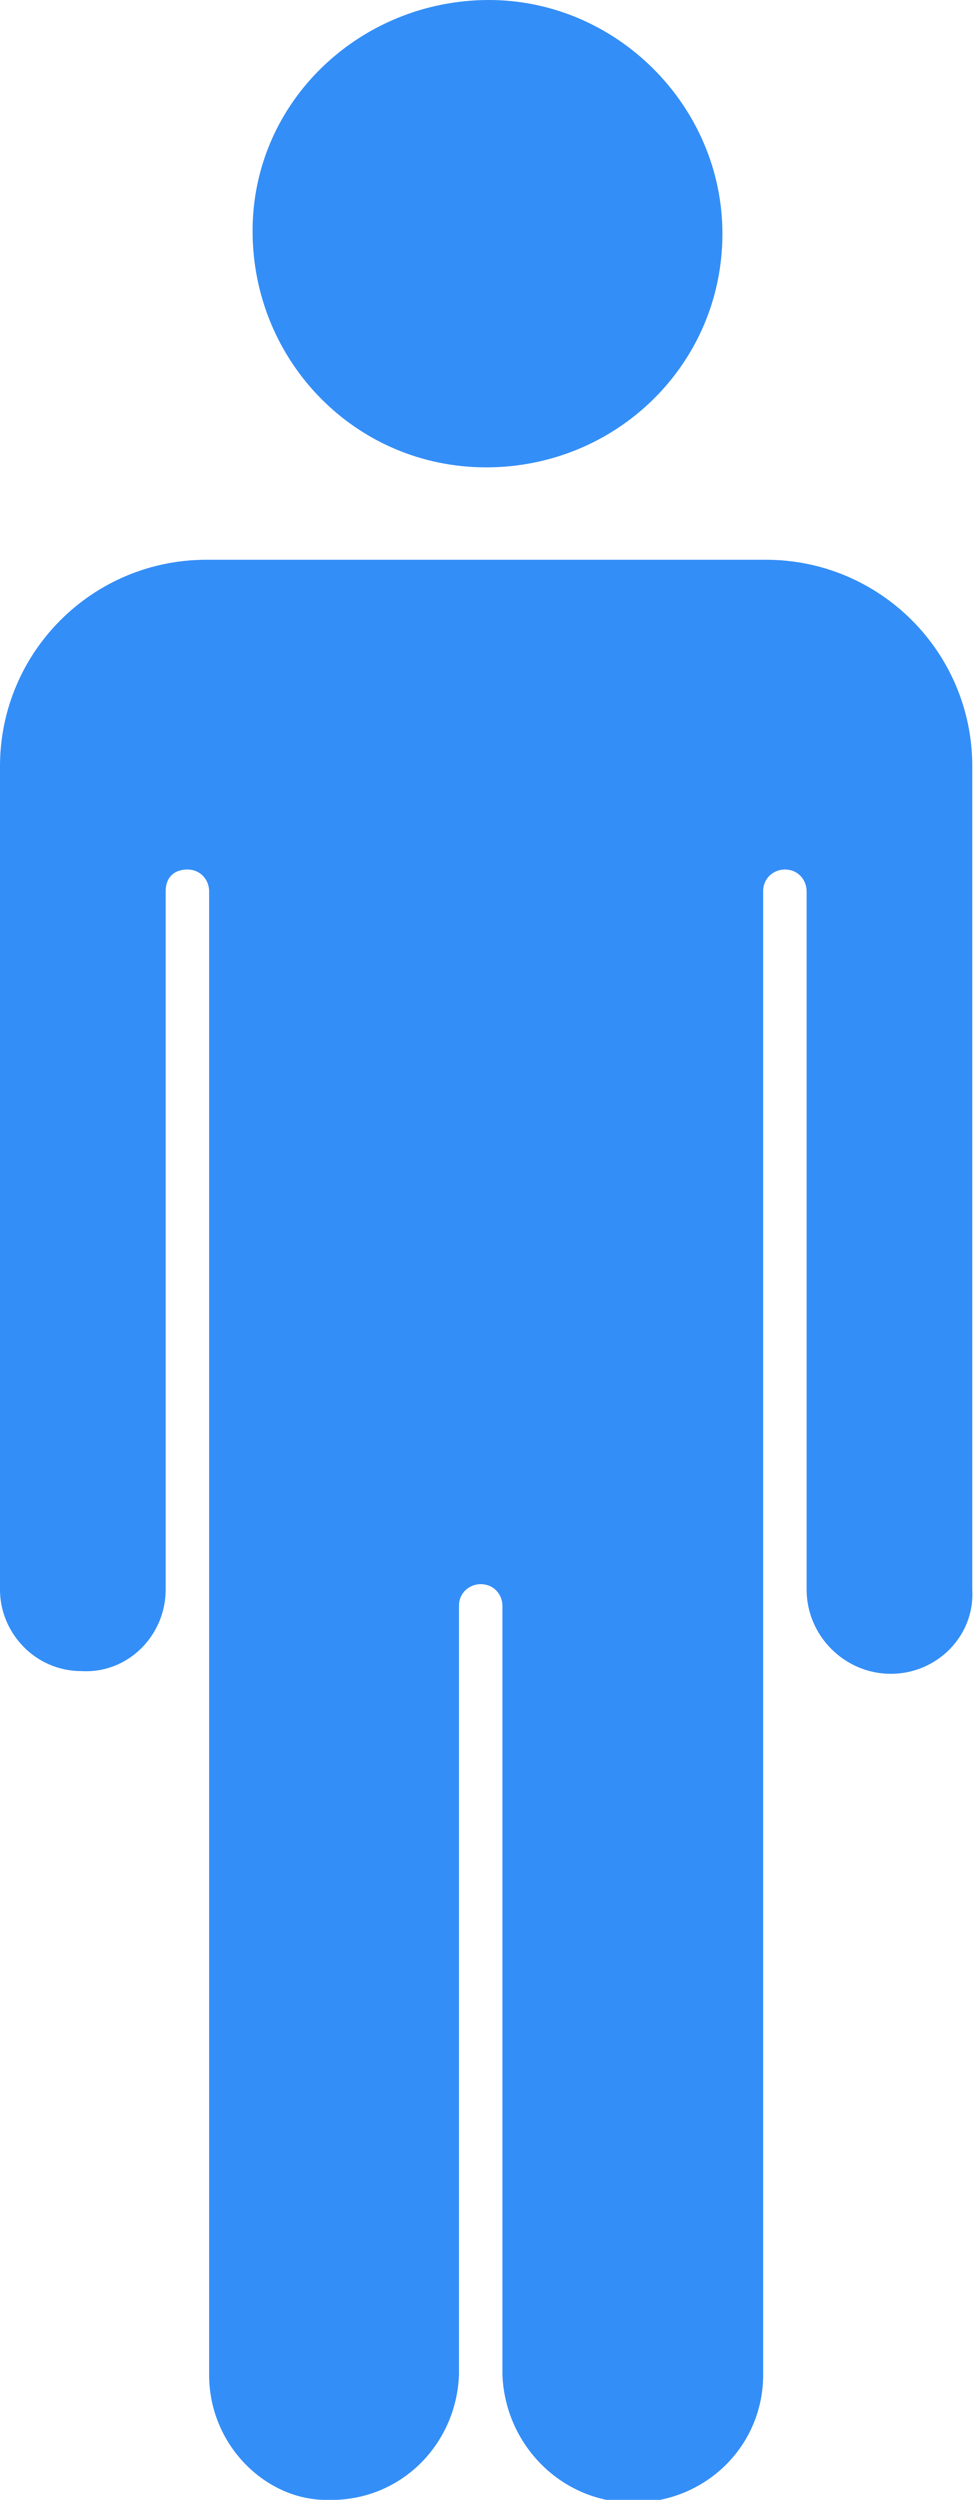 <?xml version="1.0" encoding="utf-8"?>
<!-- Generator: Adobe Illustrator 25.4.1, SVG Export Plug-In . SVG Version: 6.00 Build 0)  -->
<svg version="1.1" id="Layer_1" xmlns="http://www.w3.org/2000/svg" xmlns:xlink="http://www.w3.org/1999/xlink" x="0px" y="0px"
	 viewBox="0 0 35.9 92" style="enable-background:new 0 0 35.9 92;" xml:space="preserve">
<style type="text/css">
	.st0{fill-rule:evenodd;clip-rule:evenodd;fill:#348EF7;}
</style>
<path id="man" class="st0" d="M32.8,61.6c-1.7,0-3.1-1.4-3.1-3.1c0,0,0,0,0,0V32.8c0-0.4-0.3-0.8-0.8-0.8c-0.4,0-0.8,0.3-0.8,0.8
	v54.6c0,2.6-2.1,4.7-4.8,4.7l0,0c-2.6,0-4.7-2.1-4.8-4.7V59.1c0-0.4-0.3-0.8-0.8-0.8c-0.4,0-0.8,0.3-0.8,0.8v28.3
	c-0.1,2.6-2.2,4.7-4.9,4.6C9.8,92,7.7,90,7.7,87.4V32.8c0-0.4-0.3-0.8-0.8-0.8s-0.8,0.3-0.8,0.8v25.7c0,1.7-1.4,3.1-3.1,3
	c-1.7,0-3-1.4-3-3V28.2c0-4.2,3.4-7.6,7.6-7.6h20.6c4.2,0,7.6,3.4,7.6,7.6v30.3C35.9,60.2,34.5,61.6,32.8,61.6z M17.9,17.2
	c-4.8,0-8.6-3.9-8.6-8.7S13.3,0,18,0c4.7,0,8.6,3.9,8.6,8.6C26.6,13.4,22.7,17.2,17.9,17.2C17.9,17.2,17.9,17.2,17.9,17.2z"/>
</svg>
